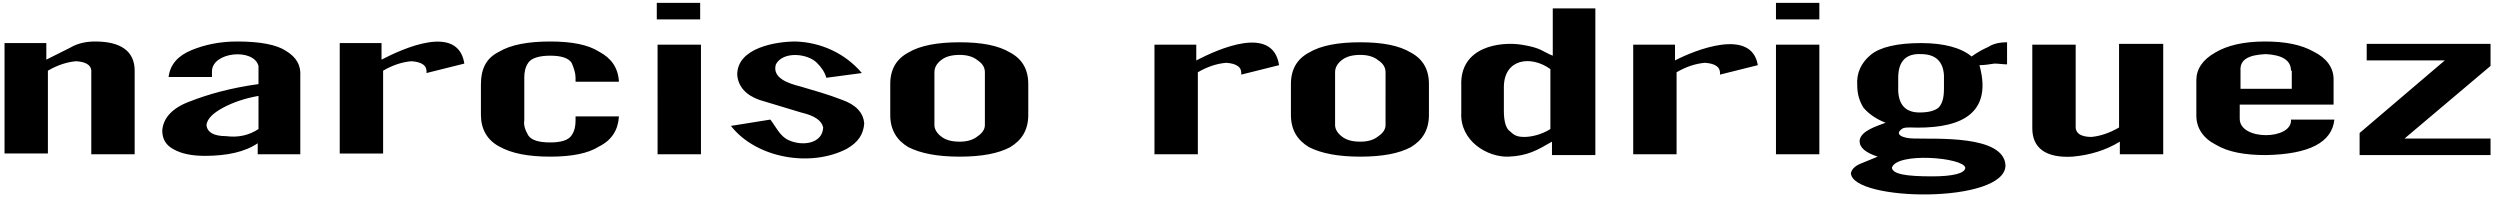 <?xml version="1.0" encoding="utf-8"?>
<!-- Generator: Adobe Illustrator 15.1.0, SVG Export Plug-In . SVG Version: 6.00 Build 0)  -->
<!DOCTYPE svg PUBLIC "-//W3C//DTD SVG 1.1//EN" "http://www.w3.org/Graphics/SVG/1.1/DTD/svg11.dtd">
<svg version="1.1" id="Capa_1" xmlns="http://www.w3.org/2000/svg" xmlns:xlink="http://www.w3.org/1999/xlink" x="0px" y="0px"
	 width="554.64px" height="44.257px" viewBox="0 0 554.64 44.257" enable-background="new 0 0 554.64 44.257" xml:space="preserve">
<path d="M317.018,18.654v6.824c0,3.326-1.4,5.6-4.024,7.176c-2.625,1.398-6.3,2.1-11.199,2.1s-8.573-0.701-11.373-2.1
	c-2.625-1.576-4.024-3.85-4.024-7.176v-6.824c0-3.324,1.399-5.598,4.024-6.998c2.624-1.574,6.474-2.275,11.373-2.275
	s8.574,0.701,11.199,2.275C315.617,13.056,317.018,15.33,317.018,18.654 M296.196,16.031v11.723c0,0.875,0.524,1.75,1.399,2.449
	c1.05,0.875,2.449,1.227,4.199,1.227c1.575,0,2.975-0.352,4.024-1.227c1.05-0.699,1.575-1.574,1.575-2.449V16.031
	c0-1.051-0.525-1.926-1.575-2.625c-1.05-0.875-2.449-1.225-4.024-1.225c-1.75,0-3.149,0.35-4.199,1.225
	C296.72,14.105,296.196,14.98,296.196,16.031 M29.876,15.679v18.549h-9.624V16.205c0.175-1.574-0.875-2.449-3.324-2.625
	c-2.1,0.176-4.2,0.875-6.3,2.1v18.373H1.005V9.556h9.273v3.674l5.249-2.625c1.75-1.049,3.675-1.398,5.6-1.398
	C26.727,9.207,29.876,11.306,29.876,15.679 M228.128,18.654v6.824c0,3.326-1.4,5.6-4.024,7.176c-2.625,1.398-6.3,2.1-11.199,2.1
	s-8.573-0.701-11.373-2.1c-2.625-1.576-4.024-3.85-4.024-7.176v-6.824c0-3.324,1.399-5.598,4.024-6.998
	c2.624-1.574,6.474-2.275,11.373-2.275s8.574,0.701,11.199,2.275C226.728,13.056,228.128,15.33,228.128,18.654 M207.306,16.031
	v11.723c0,0.875,0.524,1.75,1.399,2.449c1.05,0.875,2.45,1.227,4.199,1.227c1.575,0,2.975-0.352,4.024-1.227
	c1.05-0.699,1.575-1.574,1.575-2.449V16.031c0-1.051-0.525-1.926-1.575-2.625c-1.05-0.875-2.449-1.225-4.024-1.225
	c-1.749,0-3.149,0.35-4.199,1.225C207.83,14.105,207.306,14.98,207.306,16.031 M353.939,1.681v32.723h-9.624c0-1.227,0-1.4,0-2.977
	c-3.325,1.926-5.425,3.15-9.624,3.326c-4.725,0.174-10.849-3.5-10.499-9.799v-5.949c-0.35-8.75,8.749-9.799,13.299-9.1
	c4.549,0.699,4.725,1.574,6.999,2.449V1.857h9.449V1.681 M333.641,19.355v5.25c0,2.449,0.524,4.023,1.399,4.549
	c0.875,0.875,1.575,1.225,3.149,1.225c1.575,0,3.85-0.525,5.774-1.75V15.33C339.59,12.181,333.641,13.056,333.641,19.355
	 M419.731,37.203c0.175,1.4,2.975,1.924,8.924,1.924c4.725,0,7.35-0.699,7.35-1.924C435.654,34.927,420.781,33.703,419.731,37.203
	 M426.205,12.005c-3.325-0.174-5.075,1.574-5.075,5.25c0,0.525,0,0.875,0,1.398c0,0.525,0,1.051,0,1.576
	c0.176,3.148,1.75,4.725,4.725,4.725c1.925,0,3.325-0.35,4.2-1.051c0.874-0.875,1.225-2.273,1.225-4.199c0-0.525,0-1.049,0-1.574
	s0-1.051,0-1.4C431.105,13.58,429.355,12.005,426.205,12.005 M437.404,12.531c1.225-0.875,2.45-1.574,3.675-2.1
	c1.05-0.701,2.449-1.051,4.199-1.051c0,1.576,0,3.15,0,4.9c-0.875,0-1.925-0.176-2.8-0.176c-1.05,0.176-2.274,0.35-3.324,0.35
	c3.324,12.074-6.124,14.174-15.398,13.824c-0.524,0-1.05,0-1.574,0.176c-2.275,1.398,0.175,2.273,2.449,2.273
	c4.55,0.176,19.947-0.875,20.298,5.949c0,8.574-33.946,8.049-34.296,1.75c0.175-0.875,0.875-1.574,2.1-2.1s2.625-1.049,3.85-1.574
	c-2.625-0.875-4.024-1.926-4.024-3.5c0.175-2.275,4.024-3.324,5.774-4.025c-2.275-0.875-3.85-2.1-4.899-3.324
	c-0.875-1.4-1.4-2.975-1.4-5.074c-0.175-2.625,0.875-4.898,2.975-6.648s5.949-2.625,11.199-2.625
	C431.28,9.556,435.129,10.605,437.404,12.531 M479.924,9.73v24.498H470.3c0-0.176,0-2.275,0-2.799
	c-3.149,1.924-6.649,2.975-10.499,3.324c-5.949,0.35-8.924-1.926-8.924-6.299V9.906h9.624v17.848
	c-0.175,1.75,1.05,2.625,3.499,2.625c1.925-0.174,4.024-0.875,6.125-2.1V9.732h9.799 M508.271,15.681c0-2.275-1.925-3.5-5.6-3.676
	c-3.85,0.176-5.774,1.225-5.6,3.676v4.023h11.374v-4.023H508.271 M491.472,11.656c2.625-1.574,6.3-2.449,11.024-2.449
	c4.549,0,8.049,0.699,10.849,2.273c2.8,1.4,4.374,3.5,4.374,6.125v5.6h-20.822v3.15c0,4.898,11.724,4.723,11.374,0.174h9.624
	c-0.525,5.074-5.6,7.699-15.224,7.875c-4.725,0-8.399-0.701-11.023-2.275c-2.8-1.4-4.375-3.674-4.375-6.475v-7.873
	C487.273,15.33,488.673,13.23,491.472,11.656 M552.54,14.63l-19.073,16.098h19.073v3.676h-29.047v-4.9l18.898-16.098h-17.323V9.732
	h27.472V14.63 M84.645,13.23c4.725-2.449,16.974-8.049,18.373,0.875l-8.399,2.1c0.176-1.574-0.874-2.449-3.324-2.623
	c-2.1,0.174-4.199,0.873-6.299,2.1v18.373h-9.624V9.556h9.273V13.23 M57.348,28.628v-7.35c-2.975,0.525-5.599,1.4-7.874,2.625
	c-2.274,1.225-3.499,2.451-3.674,3.85c0.175,1.576,1.574,2.451,4.374,2.451C52.799,30.554,55.248,30.029,57.348,28.628
	 M42.475,11.13c2.975-1.225,6.3-1.924,10.149-1.924c5.074,0,8.749,0.699,10.849,2.1c2.274,1.4,3.324,3.148,3.149,5.6v17.322h-9.449
	v-2.449c-2.8,1.924-6.824,2.799-11.724,2.799c-2.975,0-5.249-0.523-6.824-1.398C36.875,32.304,36,30.904,36,28.978
	c0.176-2.799,2.275-5.074,6.125-6.473c4.024-1.576,8.924-2.975,15.223-3.85v-1.75v-1.051V14.63
	c-1.05-4.025-10.323-3.15-10.323,1.225v1.225h-9.624C37.75,14.281,39.5,12.355,42.475,11.13 M110.717,11.48
	c2.625-1.574,6.475-2.273,11.374-2.273c4.724,0,8.398,0.699,10.849,2.273c2.624,1.4,4.199,3.5,4.374,6.65h-9.624v-0.875
	c0-1.051-0.35-2.1-0.875-3.324c-0.699-1.051-2.274-1.576-4.724-1.576c-2.45,0-4.2,0.525-4.899,1.576
	c-0.7,1.049-0.875,2.1-0.875,3.324v4.549v0.35v4.551c-0.176,1.049,0.175,2.1,0.875,3.324c0.699,1.049,2.274,1.574,4.899,1.574
	c2.449,0,4.024-0.525,4.724-1.574c0.7-1.051,0.875-2.1,0.875-3.324V25.83h9.624c-0.175,2.975-1.574,5.248-4.374,6.648
	c-2.45,1.574-6.125,2.275-10.849,2.275c-4.899,0-8.574-0.701-11.374-2.275c-2.625-1.4-4.024-3.85-4.024-6.998v-3.15v-0.35v-3.15
	C106.693,15.156,107.917,12.88,110.717,11.48 M155.512,9.906v24.322h-9.624V9.906H155.512 M145.713,4.306V0.632h9.624v3.674H145.713
	 M283.772,14.455l-8.399,2.1c0.176-1.574-0.875-2.449-3.324-2.623c-2.1,0.174-4.199,0.875-6.299,2.1v18.197h-9.624V9.906h9.273v3.5
	C270.123,10.957,282.372,5.357,283.772,14.455 M389.985,14.455l-8.399,2.1c0.175-1.574-0.875-2.449-3.324-2.623
	c-2.1,0.174-4.2,0.875-6.3,2.1v18.197h-9.624V9.906h9.274v3.5C375.986,11.13,388.584,6.056,389.985,14.455 M403.633,9.906v24.322
	h-9.624V9.906H403.633 M394.009,4.306V0.632h9.624v3.674H394.009 M177.559,19.179c2.975,0.875,6.125,1.75,9.274,2.975
	c2.975,1.051,4.725,2.801,4.899,5.25c-0.175,2.449-1.4,4.199-3.85,5.6c-8.049,4.199-20.123,2.1-25.723-5.074l8.749-1.4
	c1.226,1.574,2.101,3.674,4.025,4.549c2.975,1.4,7.523,0.875,7.698-2.799c-0.35-1.574-1.925-2.625-4.899-3.324l-9.273-2.801
	c-2.975-1.049-4.725-2.975-4.899-5.6c0-5.949,8.574-7.348,12.948-7.348c5.6,0.174,11.023,2.625,14.698,6.998l-7.874,1.051
	c-0.35-1.225-1.05-2.275-2.1-3.324c-2.1-2.102-7.524-2.625-9.099,0.35C171.26,17.255,174.759,18.48,177.559,19.179"/>
</svg>
